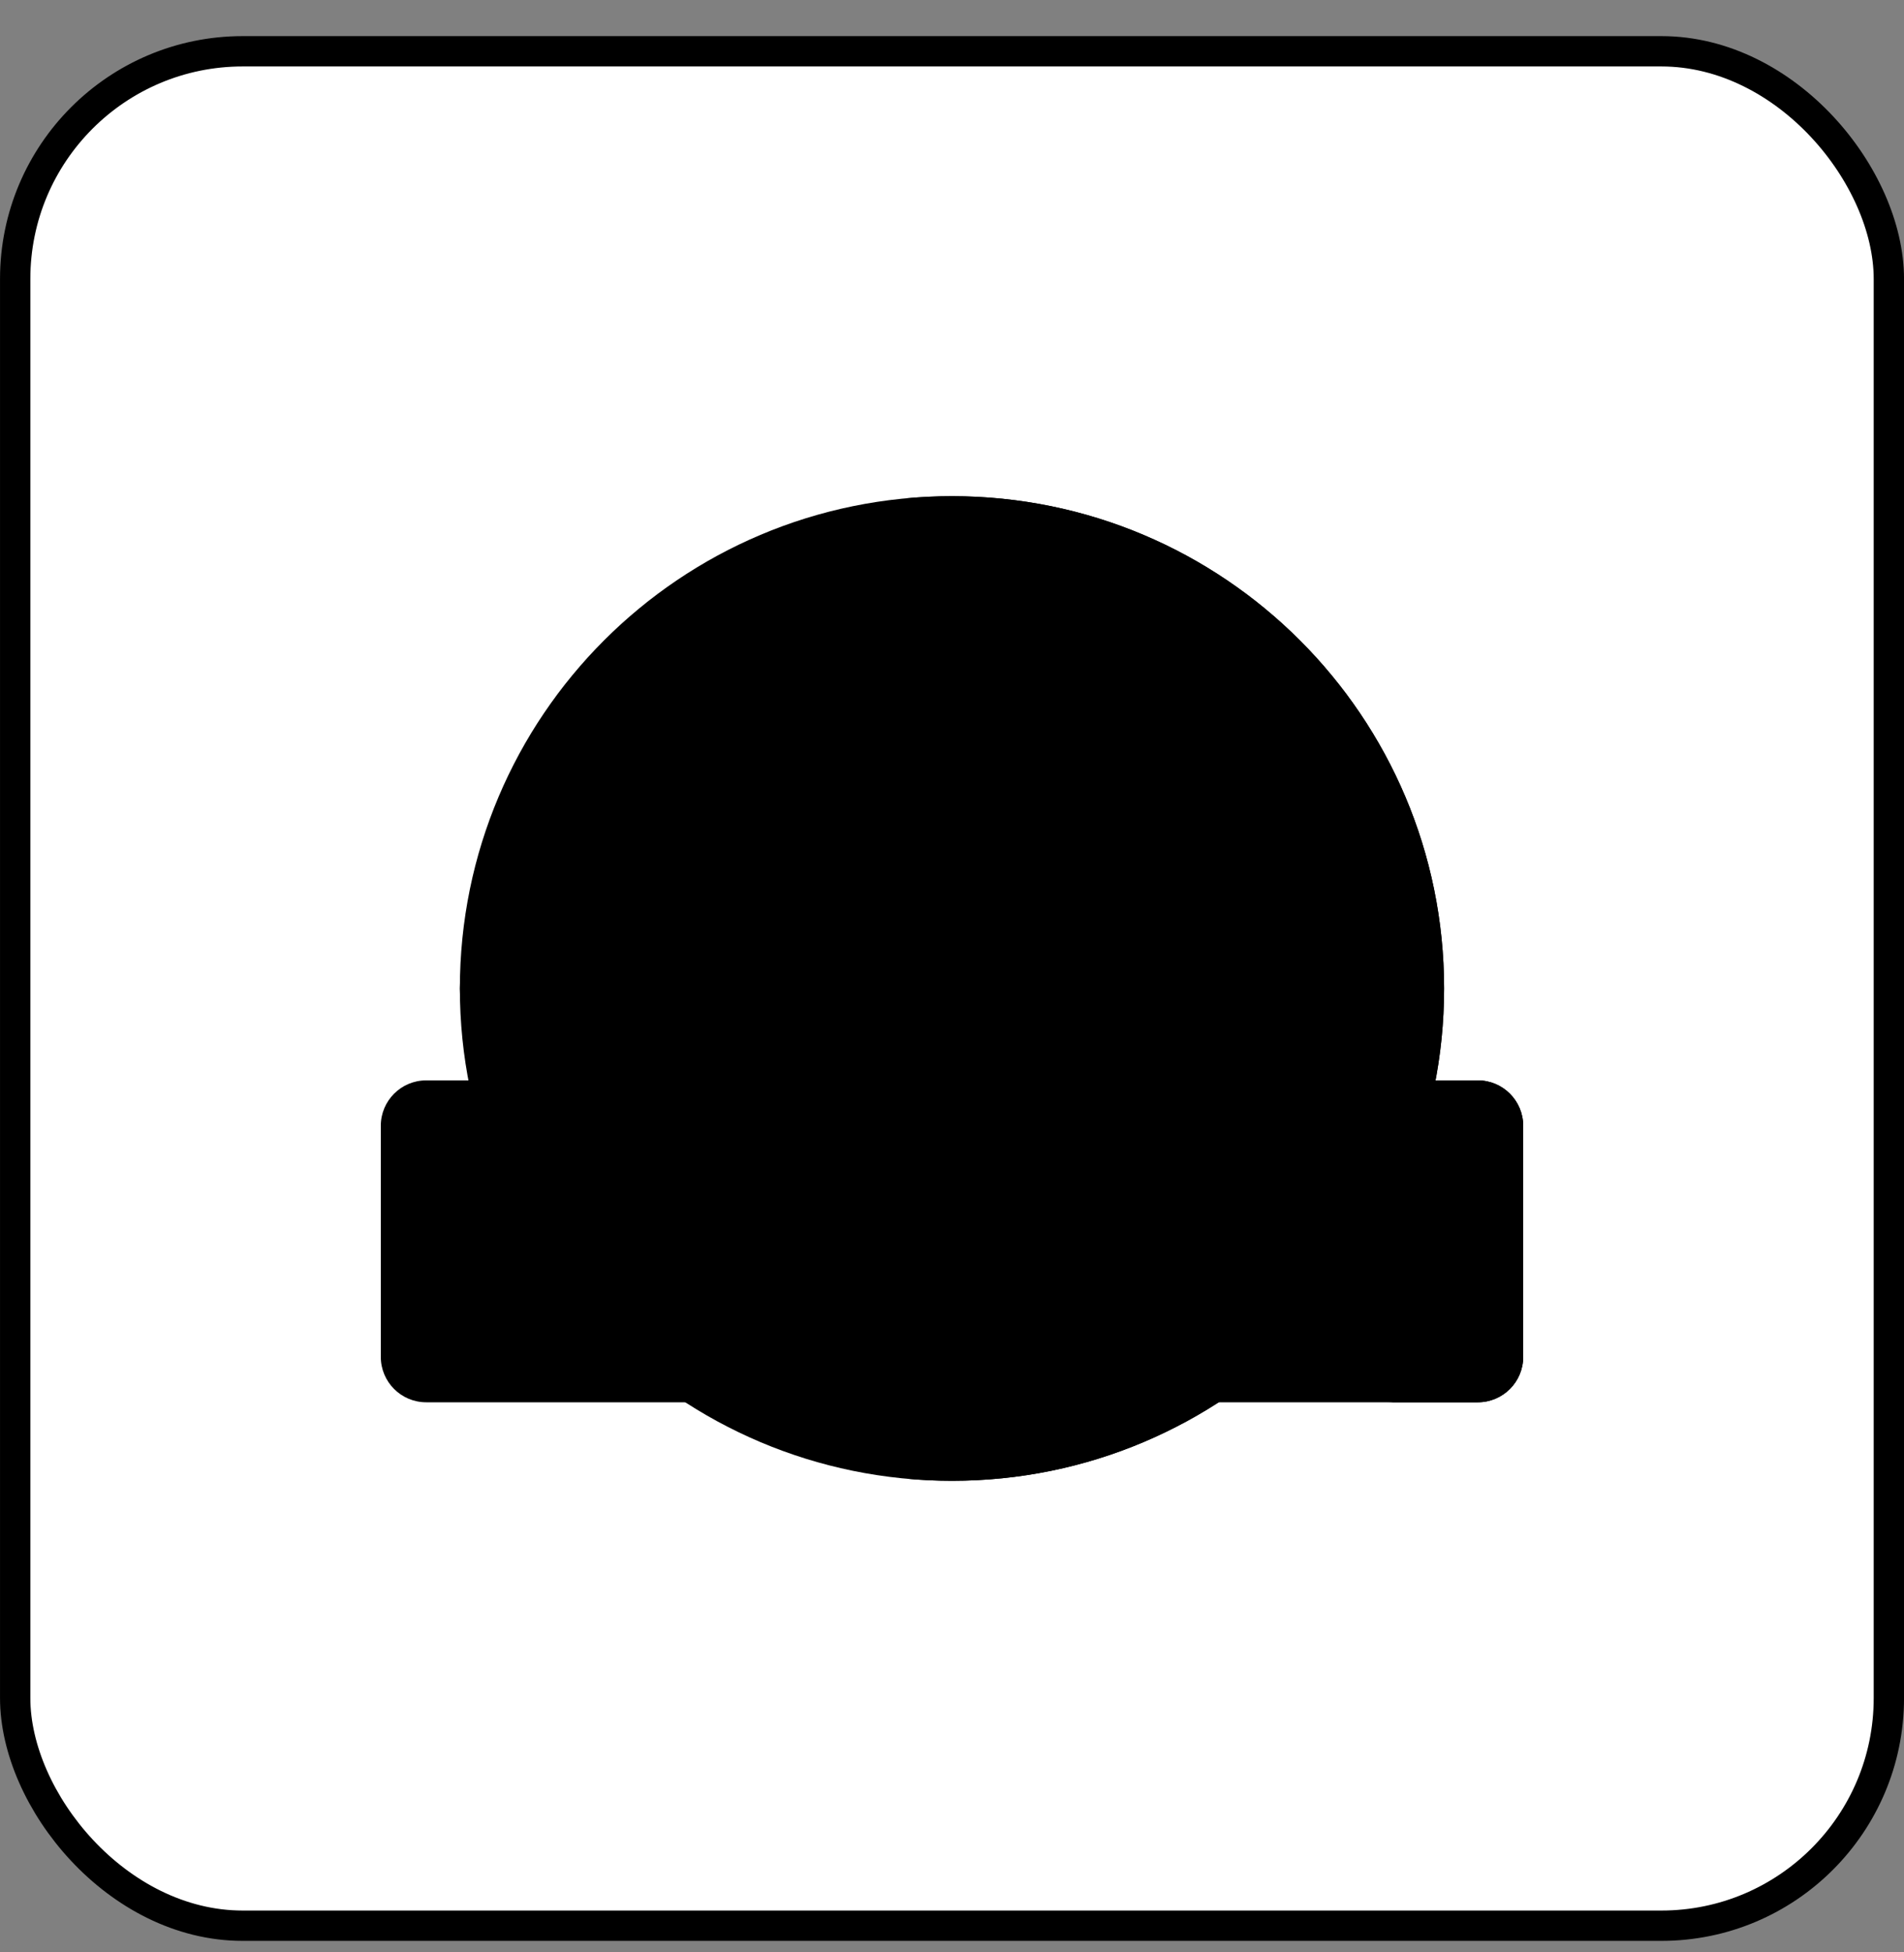 <svg width="40" height="41" viewBox="0 0 40 41" fill="none" xmlns="http://www.w3.org/2000/svg">
<rect x="0" y="0" width="40" height="41" fill="#808080" stroke="none"/>
<rect x="0.319" y="1.077" width="39.363" height="39.363" rx="4.78" fill="white" style="fill:white;fill-opacity:1;"/>
<rect x="0.319" y="1.077" width="39.363" height="39.363" rx="4.78" stroke="#EAEEF2" style="stroke:#EAEEF2;stroke:color(display-p3 0.918 0.933 0.949);stroke-opacity:1;" stroke-width="0.637"/>
<g clip-path="url(#clip0_7805_13783)">
<path d="M20 31.097C25.71 31.097 30.338 26.468 30.338 20.759C30.338 15.049 25.71 10.42 20 10.42C14.29 10.42 9.661 15.049 9.661 20.759C9.661 26.468 14.29 31.097 20 31.097Z" fill="url(#paint0_linear_7805_13783)" style=""/>
<path d="M30.338 20.759C30.338 20.759 30.338 20.759 30.338 20.758C30.338 15.05 25.712 10.422 20.003 10.42C20.002 10.42 20.001 10.42 20 10.42C19.999 10.42 19.998 10.42 19.998 10.42C19.678 10.42 19.361 10.435 19.048 10.464C19.094 10.468 19.139 10.473 19.185 10.478C16.204 10.902 13.733 13.625 12.765 17.307C10.85 18.184 9.661 19.406 9.661 20.759C9.661 22.111 10.85 23.333 12.765 24.21C13.733 27.892 16.204 30.615 19.185 31.039C19.139 31.044 19.094 31.049 19.049 31.053C19.362 31.082 19.679 31.097 20 31.097C25.71 31.097 30.338 26.469 30.338 20.759C30.338 20.759 30.338 20.759 30.338 20.759ZM12.466 18.788C12.402 19.239 12.359 19.7 12.339 20.17H10.991C11.23 19.699 11.74 19.22 12.466 18.788ZM10.991 21.347H12.339C12.359 21.817 12.402 22.279 12.466 22.73C11.74 22.297 11.23 21.818 10.991 21.347ZM28.419 20.17H27.661C27.641 19.7 27.598 19.239 27.533 18.788C27.844 18.973 28.115 19.166 28.342 19.364C28.378 19.63 28.403 19.899 28.419 20.17ZM27.661 21.347H28.419C28.403 21.619 28.378 21.887 28.342 22.153C28.115 22.351 27.844 22.545 27.533 22.73C27.598 22.279 27.641 21.817 27.661 21.347ZM27.969 17.681C27.738 17.55 27.493 17.425 27.235 17.307C26.858 15.873 26.253 14.585 25.479 13.521C26.612 14.677 27.476 16.097 27.969 17.681ZM21.325 17.144C21.425 18.104 21.485 19.126 21.501 20.17H18.499C18.515 19.126 18.575 18.104 18.674 17.144C19.11 17.117 19.553 17.103 20 17.103C20.447 17.103 20.889 17.117 21.325 17.144ZM21.261 11.772C22.459 12.11 23.572 12.925 24.481 14.149C25.047 14.912 25.504 15.793 25.843 16.772C24.809 16.44 23.638 16.194 22.379 16.055C22.129 14.235 21.738 12.739 21.261 11.772ZM21.501 21.347C21.485 22.392 21.425 23.413 21.325 24.373C20.889 24.4 20.447 24.415 20 24.415C19.553 24.415 19.11 24.4 18.674 24.373C18.575 23.413 18.515 22.392 18.499 21.347H21.501ZM22.379 25.462C23.638 25.324 24.809 25.077 25.843 24.745C25.504 25.724 25.047 26.605 24.481 27.368C23.975 28.049 23.407 28.604 22.795 29.02C22.29 29.364 21.631 28.887 21.802 28.3C22.035 27.494 22.232 26.534 22.379 25.462ZM23.796 24.057C23.379 24.14 22.953 24.207 22.519 24.262C22.608 23.345 22.662 22.366 22.678 21.347H26.483C26.452 22.034 26.367 22.707 26.228 23.36C25.502 23.647 24.687 23.881 23.796 24.057ZM22.678 20.17C22.662 19.151 22.608 18.173 22.519 17.256C22.953 17.31 23.379 17.378 23.796 17.46C24.687 17.636 25.502 17.87 26.228 18.157C26.367 18.811 26.452 19.484 26.483 20.17H22.678ZM19.101 14.433C19.28 13.628 19.497 12.934 19.727 12.425C19.832 12.194 19.925 12.032 20 11.92C20.075 12.032 20.168 12.194 20.273 12.425C20.503 12.934 20.719 13.628 20.899 14.433C21.005 14.908 21.098 15.419 21.177 15.957C20.791 15.937 20.398 15.926 20 15.926C19.602 15.926 19.209 15.937 18.823 15.957C18.902 15.419 18.995 14.908 19.101 14.433ZM15.519 14.149C16.427 12.925 17.541 12.11 18.738 11.772C18.262 12.738 17.871 14.235 17.62 16.055C16.361 16.194 15.191 16.44 14.156 16.772C14.495 15.793 14.953 14.912 15.519 14.149ZM13.772 18.157C14.498 17.87 15.313 17.636 16.204 17.46C16.62 17.378 17.047 17.31 17.48 17.256C17.392 18.173 17.337 19.151 17.322 20.17H13.517C13.548 19.484 13.633 18.811 13.772 18.157ZM13.517 21.347H17.322C17.337 22.366 17.392 23.345 17.48 24.262C17.047 24.207 16.62 24.14 16.204 24.057C15.313 23.881 14.498 23.647 13.772 23.36C13.633 22.707 13.548 22.034 13.517 21.347ZM15.519 27.368C14.953 26.605 14.495 25.724 14.156 24.745C15.191 25.077 16.361 25.324 17.62 25.462C17.768 26.534 17.964 27.494 18.198 28.3C18.369 28.887 17.71 29.364 17.205 29.02C16.593 28.604 16.024 28.049 15.519 27.368ZM18.823 25.56C19.209 25.58 19.602 25.591 20 25.591C20.398 25.591 20.791 25.58 21.177 25.56C21.098 26.098 21.005 26.609 20.899 27.084C20.719 27.889 20.503 28.584 20.273 29.092C20.271 29.095 20.27 29.097 20.269 29.099C20.164 29.33 19.835 29.33 19.73 29.099C19.729 29.097 19.728 29.095 19.727 29.092C19.497 28.584 19.28 27.889 19.101 27.084C18.995 26.609 18.902 26.098 18.823 25.56ZM25.479 27.996C26.253 26.932 26.858 25.644 27.235 24.21C27.493 24.092 27.738 23.967 27.969 23.836C27.476 25.42 26.612 26.84 25.479 27.996Z" fill="url(#paint1_linear_7805_13783)" style=""/>
<path d="M31.047 29.448H8.953C8.427 29.448 8 29.021 8 28.495V23.641C8 23.115 8.427 22.688 8.953 22.688H31.047C31.573 22.688 32 23.115 32 23.641V28.495C32 29.021 31.573 29.448 31.047 29.448Z" fill="url(#paint2_linear_7805_13783)" style=""/>
<path d="M31.047 22.688H29.145C29.671 22.688 30.098 23.115 30.098 23.641V28.495C30.098 29.021 29.671 29.448 29.145 29.448H31.047C31.573 29.448 32 29.021 32 28.495V23.641C32 23.115 31.573 22.688 31.047 22.688Z" fill="url(#paint3_linear_7805_13783)" style=""/>
<path d="M11.915 27.499C11.915 27.639 11.707 27.778 11.463 27.778C11.201 27.778 11.016 27.639 11.016 27.499V23.708C11.016 23.546 11.201 23.435 11.463 23.435C11.707 23.435 11.915 23.546 11.915 23.708V25.421C12.02 25.194 12.275 24.98 12.635 24.98C13.164 24.98 13.622 25.531 13.622 26.199V27.499C13.622 27.685 13.396 27.778 13.169 27.778C12.96 27.778 12.723 27.685 12.723 27.499V26.199C12.723 25.978 12.531 25.763 12.305 25.763C12.113 25.763 11.915 25.926 11.915 26.199V27.499Z" fill="#7A6D79" style="fill:#7A6D79;fill:color(display-p3 0.478 0.427 0.474);fill-opacity:1;"/>
<path d="M15.004 26.797C15.004 26.965 15.062 27.023 15.242 27.023H15.492C15.753 27.023 15.875 27.215 15.875 27.401C15.875 27.592 15.753 27.778 15.492 27.778H15.242C14.505 27.778 14.104 27.482 14.104 26.797V24.086C14.104 23.923 14.343 23.813 14.552 23.813C14.778 23.813 15.004 23.923 15.004 24.086V25.015H15.66C15.806 25.015 15.881 25.177 15.881 25.334C15.881 25.496 15.806 25.653 15.66 25.653H15.004V26.797Z" fill="#7A6D79" style="fill:#7A6D79;fill:color(display-p3 0.478 0.427 0.474);fill-opacity:1;"/>
<path d="M17.118 26.797C17.118 26.965 17.176 27.023 17.356 27.023H17.605C17.867 27.023 17.988 27.215 17.988 27.401C17.988 27.592 17.867 27.778 17.605 27.778H17.356C16.618 27.778 16.218 27.482 16.218 26.797V24.086C16.218 23.923 16.456 23.813 16.665 23.813C16.891 23.813 17.118 23.923 17.118 24.086V25.015H17.774C17.919 25.015 17.994 25.177 17.994 25.334C17.994 25.496 17.919 25.653 17.774 25.653H17.118V26.797Z" fill="#7A6D79" style="fill:#7A6D79;fill:color(display-p3 0.478 0.427 0.474);fill-opacity:1;"/>
<path d="M19.189 25.287V25.421C19.323 25.194 19.608 24.98 19.973 24.98C20.56 24.98 21.012 25.531 21.012 26.199V26.605C21.012 27.249 20.542 27.836 20.002 27.836C19.66 27.836 19.358 27.609 19.247 27.371V28.759C19.247 28.898 19.044 29.038 18.789 29.038C18.533 29.038 18.348 28.898 18.348 28.759V25.287C18.348 25.125 18.539 25.014 18.777 25.014C19.015 25.014 19.189 25.125 19.189 25.287ZM20.113 26.199C20.113 25.978 19.915 25.763 19.671 25.763C19.462 25.763 19.247 25.926 19.247 26.199V26.68C19.247 26.779 19.427 27.052 19.683 27.052C19.909 27.052 20.113 26.831 20.113 26.605V26.199Z" fill="#7A6D79" style="fill:#7A6D79;fill:color(display-p3 0.478 0.427 0.474);fill-opacity:1;"/>
<path d="M22.738 26.977C22.738 26.576 21.379 26.849 21.379 25.874C21.379 25.444 21.646 24.98 22.471 24.98C22.976 24.98 23.457 25.154 23.457 25.398C23.457 25.514 23.341 25.821 23.132 25.821C22.976 25.821 22.796 25.647 22.482 25.647C22.25 25.647 22.151 25.746 22.151 25.833C22.151 26.158 23.521 25.92 23.521 26.942C23.521 27.488 23.127 27.836 22.401 27.836C21.791 27.836 21.298 27.586 21.298 27.302C21.298 27.162 21.414 26.907 21.594 26.907C21.78 26.907 21.913 27.168 22.378 27.168C22.685 27.168 22.738 27.058 22.738 26.977Z" fill="#7A6D79" style="fill:#7A6D79;fill:color(display-p3 0.478 0.427 0.474);fill-opacity:1;"/>
<path d="M24.763 25.775C24.763 26.013 24.56 26.222 24.322 26.222C24.067 26.222 23.875 26.013 23.875 25.775C23.875 25.531 24.067 25.328 24.322 25.328C24.56 25.328 24.763 25.531 24.763 25.775ZM24.763 27.366C24.763 27.604 24.56 27.813 24.322 27.813C24.067 27.813 23.875 27.604 23.875 27.366C23.875 27.122 24.067 26.919 24.322 26.919C24.56 26.919 24.763 27.122 24.763 27.366Z" fill="#7A6D79" style="fill:#7A6D79;fill:color(display-p3 0.478 0.427 0.474);fill-opacity:1;"/>
<path d="M27.724 23.604C27.724 23.638 27.719 23.679 27.701 23.714L25.658 27.9C25.617 27.987 25.507 28.045 25.396 28.045C25.199 28.045 25.071 27.882 25.071 27.737C25.071 27.702 25.083 27.662 25.1 27.627L27.138 23.441C27.184 23.342 27.277 23.296 27.382 23.296C27.544 23.296 27.724 23.418 27.724 23.604Z" fill="#7A6D79" style="fill:#7A6D79;fill:color(display-p3 0.478 0.427 0.474);fill-opacity:1;"/>
<path d="M29.152 23.604C29.152 23.638 29.146 23.679 29.129 23.714L27.085 27.9C27.045 27.987 26.934 28.045 26.824 28.045C26.627 28.045 26.499 27.882 26.499 27.737C26.499 27.702 26.511 27.662 26.528 27.627L28.566 23.441C28.612 23.342 28.705 23.296 28.81 23.296C28.972 23.296 29.152 23.418 29.152 23.604Z" fill="#7A6D79" style="fill:#7A6D79;fill:color(display-p3 0.478 0.427 0.474);fill-opacity:1;"/>
</g>
<defs>
<linearGradient id="paint0_linear_7805_13783" x1="9.661" y1="20.759" x2="30.338" y2="20.759" gradientUnits="userSpaceOnUse">
<stop stop-color="#99E6FC" style="stop-color:#99E6FC;stop-color:color(display-p3 0.6 0.902 0.988);stop-opacity:1;"/>
<stop offset="0.43" stop-color="#01D0FB" style="stop-color:#01D0FB;stop-color:color(display-p3 0.004 0.816 0.984);stop-opacity:1;"/>
<stop offset="0.526" stop-color="#08C6F7" style="stop-color:#08C6F7;stop-color:color(display-p3 0.031 0.776 0.969);stop-opacity:1;"/>
<stop offset="0.692" stop-color="#1DA9EB" style="stop-color:#1DA9EB;stop-color:color(display-p3 0.114 0.663 0.922);stop-opacity:1;"/>
<stop offset="0.907" stop-color="#3F7CD9" style="stop-color:#3F7CD9;stop-color:color(display-p3 0.247 0.486 0.851);stop-opacity:1;"/>
<stop offset="1" stop-color="#4F66D0" style="stop-color:#4F66D0;stop-color:color(display-p3 0.31 0.4 0.816);stop-opacity:1;"/>
</linearGradient>
<linearGradient id="paint1_linear_7805_13783" x1="1.223" y1="20.759" x2="29.939" y2="20.759" gradientUnits="userSpaceOnUse">
<stop stop-color="#99E6FC" style="stop-color:#99E6FC;stop-color:color(display-p3 0.6 0.902 0.988);stop-opacity:1;"/>
<stop offset="0.43" stop-color="#01D0FB" style="stop-color:#01D0FB;stop-color:color(display-p3 0.004 0.816 0.984);stop-opacity:1;"/>
<stop offset="0.526" stop-color="#08C6F7" style="stop-color:#08C6F7;stop-color:color(display-p3 0.031 0.776 0.969);stop-opacity:1;"/>
<stop offset="0.692" stop-color="#1DA9EB" style="stop-color:#1DA9EB;stop-color:color(display-p3 0.114 0.663 0.922);stop-opacity:1;"/>
<stop offset="0.907" stop-color="#3F7CD9" style="stop-color:#3F7CD9;stop-color:color(display-p3 0.247 0.486 0.851);stop-opacity:1;"/>
<stop offset="1" stop-color="#4F66D0" style="stop-color:#4F66D0;stop-color:color(display-p3 0.31 0.4 0.816);stop-opacity:1;"/>
</linearGradient>
<linearGradient id="paint2_linear_7805_13783" x1="8" y1="26.068" x2="35.763" y2="26.068" gradientUnits="userSpaceOnUse">
<stop stop-color="#F8F6F7" style="stop-color:#F8F6F7;stop-color:color(display-p3 0.973 0.965 0.969);stop-opacity:1;"/>
<stop offset="0.179" stop-color="#F8F6F7" style="stop-color:#F8F6F7;stop-color:color(display-p3 0.973 0.965 0.969);stop-opacity:1;"/>
<stop offset="1" stop-color="#E7E6F5" style="stop-color:#E7E6F5;stop-color:color(display-p3 0.906 0.902 0.961);stop-opacity:1;"/>
</linearGradient>
<linearGradient id="paint3_linear_7805_13783" x1="18.635" y1="26.068" x2="28.942" y2="26.068" gradientUnits="userSpaceOnUse">
<stop stop-color="#F8F6F7" style="stop-color:#F8F6F7;stop-color:color(display-p3 0.973 0.965 0.969);stop-opacity:1;"/>
<stop offset="1" stop-color="#D1CEEB" style="stop-color:#D1CEEB;stop-color:color(display-p3 0.82 0.808 0.922);stop-opacity:1;"/>
</linearGradient>
<clipPath id="clip0_7805_13783">
<rect width="24" height="24" fill="white" style="fill:white;fill-opacity:1;" transform="translate(8 8.759)"/>
</clipPath>
</defs>
</svg>
